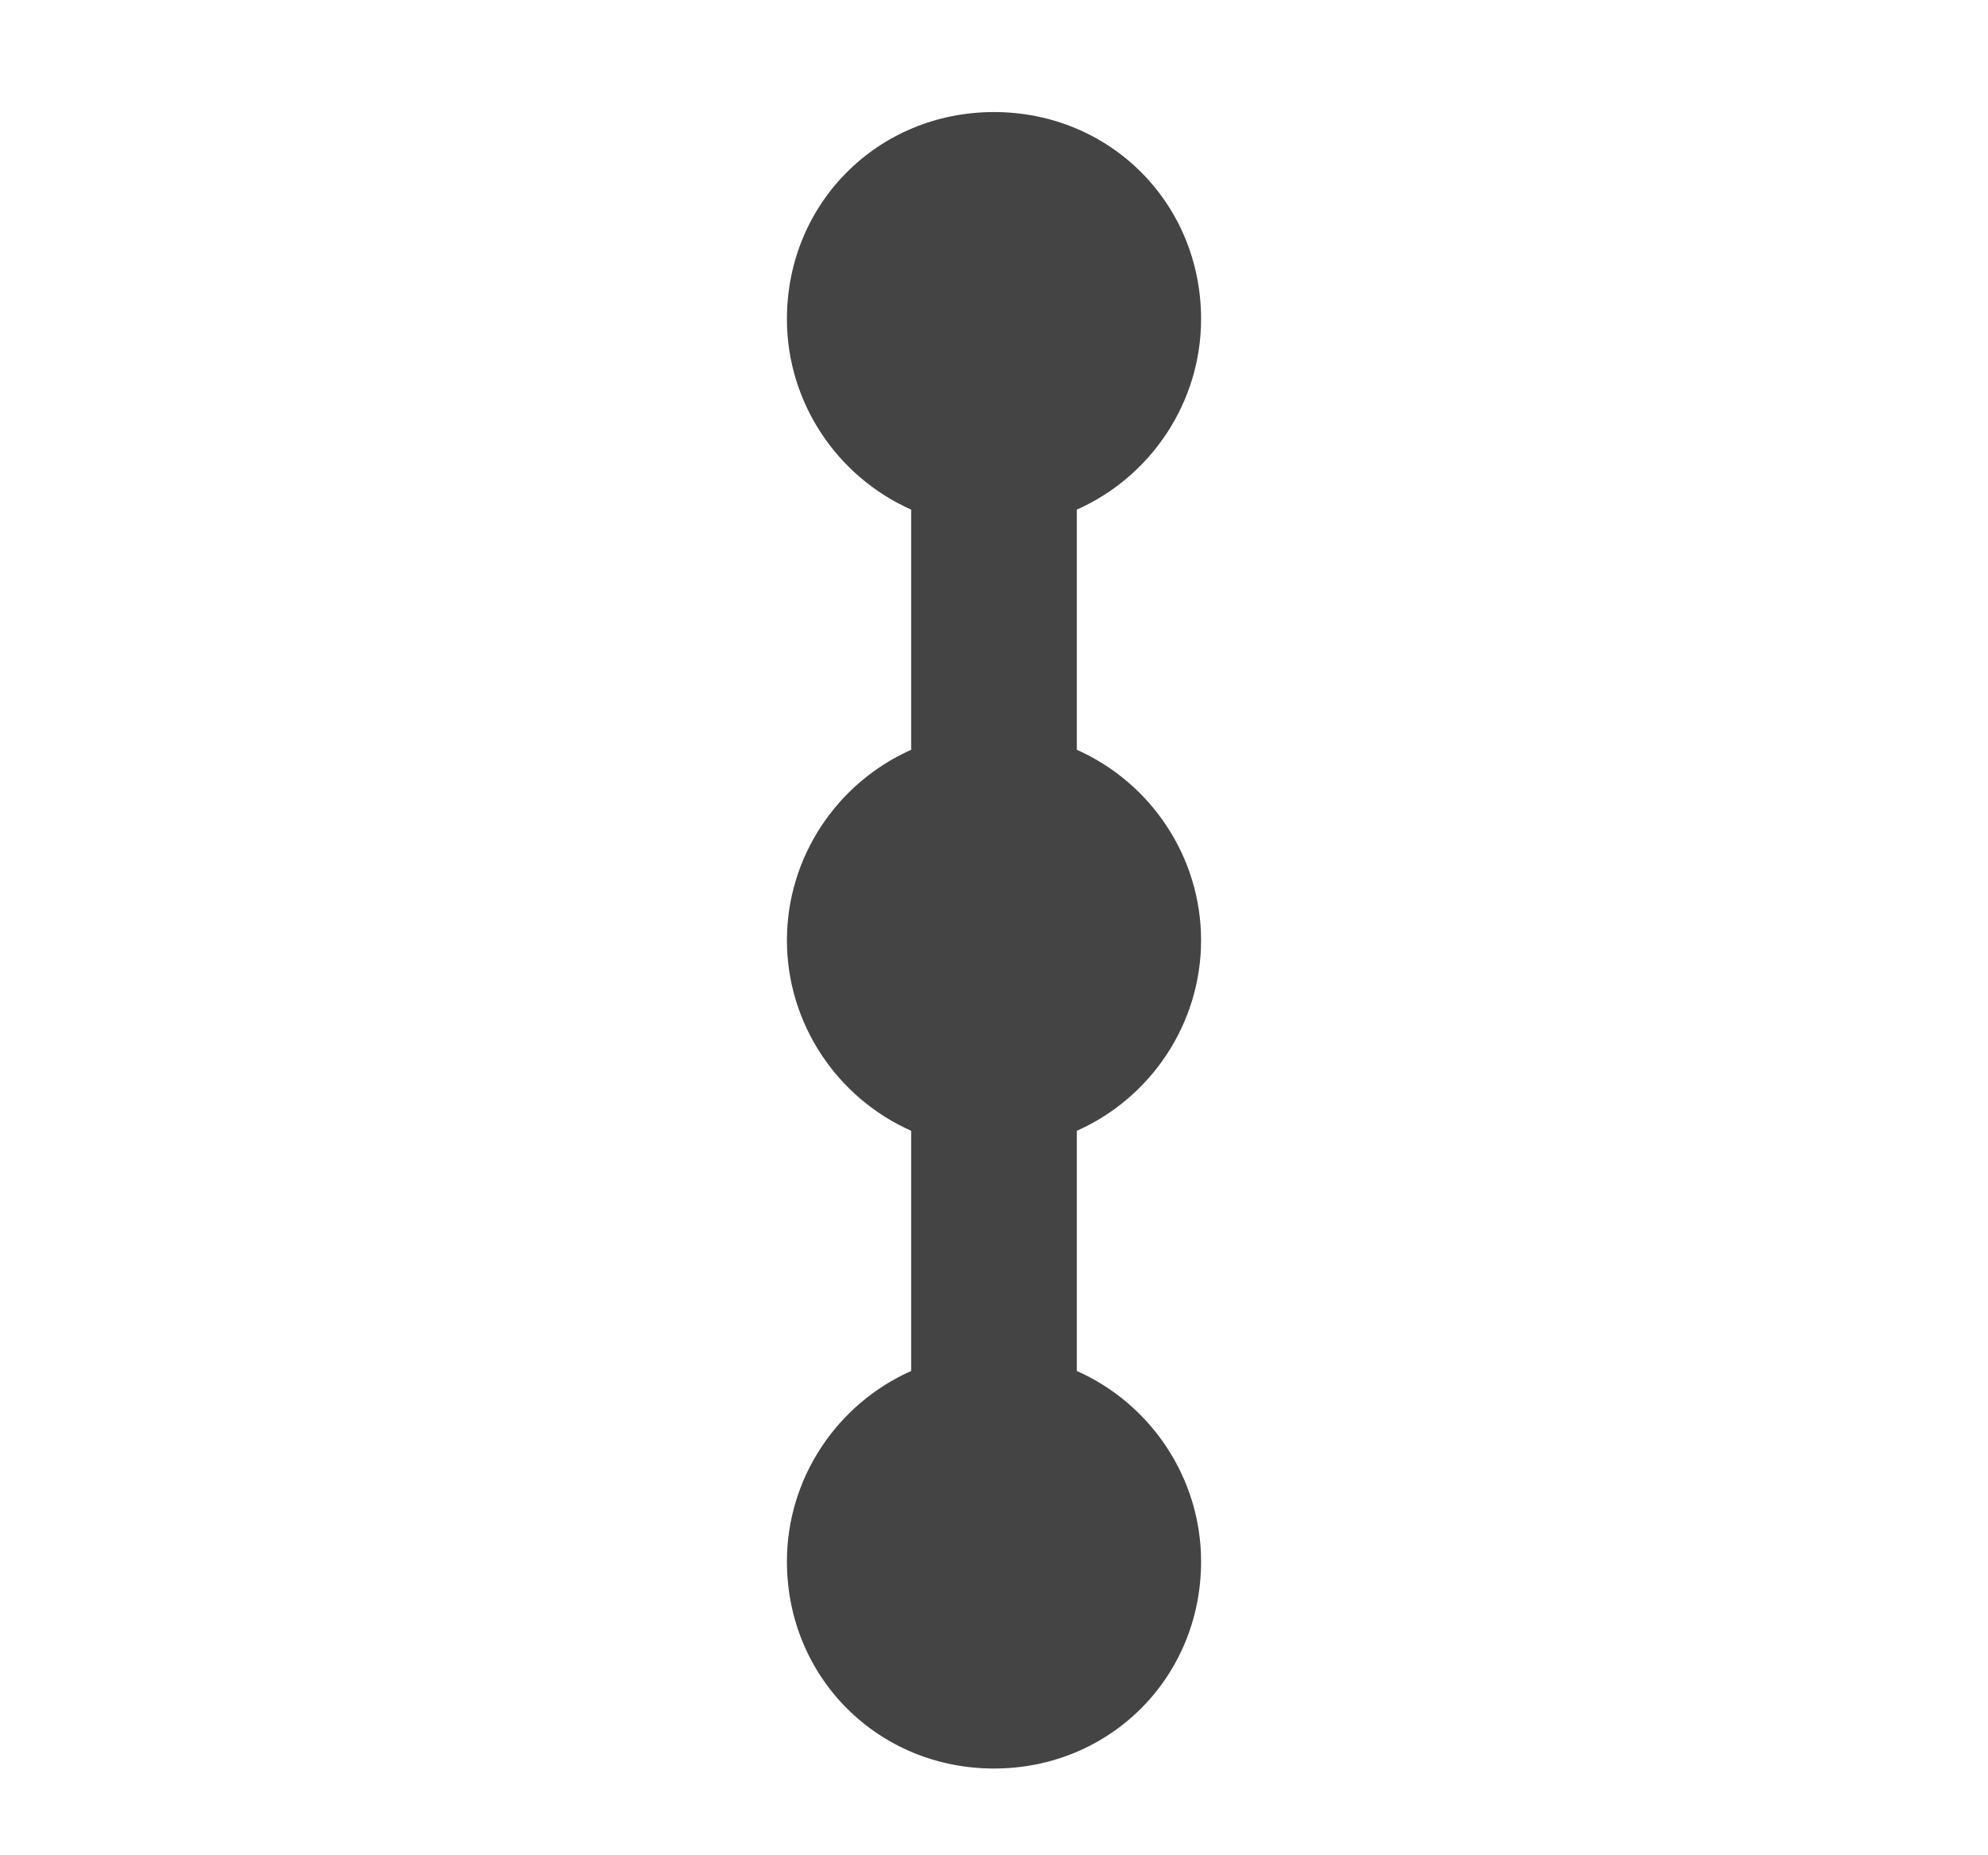 <?xml version="1.0" encoding="utf-8"?>
<!-- Generator: Adobe Illustrator 16.0.0, SVG Export Plug-In . SVG Version: 6.00 Build 0)  -->
<!DOCTYPE svg PUBLIC "-//W3C//DTD SVG 1.1//EN" "http://www.w3.org/Graphics/SVG/1.1/DTD/svg11.dtd">
<svg version="1.1" id="Livello_1" xmlns="http://www.w3.org/2000/svg" xmlns:xlink="http://www.w3.org/1999/xlink" x="0px" y="0px"
	 width="612px" height="571px" viewBox="0 106.5 612 571" enable-background="new 0 106.5 612 571" xml:space="preserve">
<g>
	<path fill="#444444" d="M242.25,204.751c0,25.5,15.3,48.45,38.25,58.649v73.95c-22.95,10.2-38.25,33.149-38.25,58.649
		s15.3,48.45,38.25,58.649v73.949c-22.95,10.2-38.25,33.149-38.25,58.649c0,35.7,28.05,63.75,63.75,63.75
		c35.699,0,63.75-28.05,63.75-63.75c0-25.5-15.301-48.449-38.25-58.649v-73.949c22.949-10.199,38.25-33.149,38.25-58.65
		c0-25.5-15.301-48.449-38.25-58.649V263.4c22.949-10.199,38.25-33.149,38.25-58.649c0-35.7-28.051-63.75-63.75-63.75
		C270.299,141.001,242.25,169.051,242.25,204.751z"/>
</g>
</svg>
